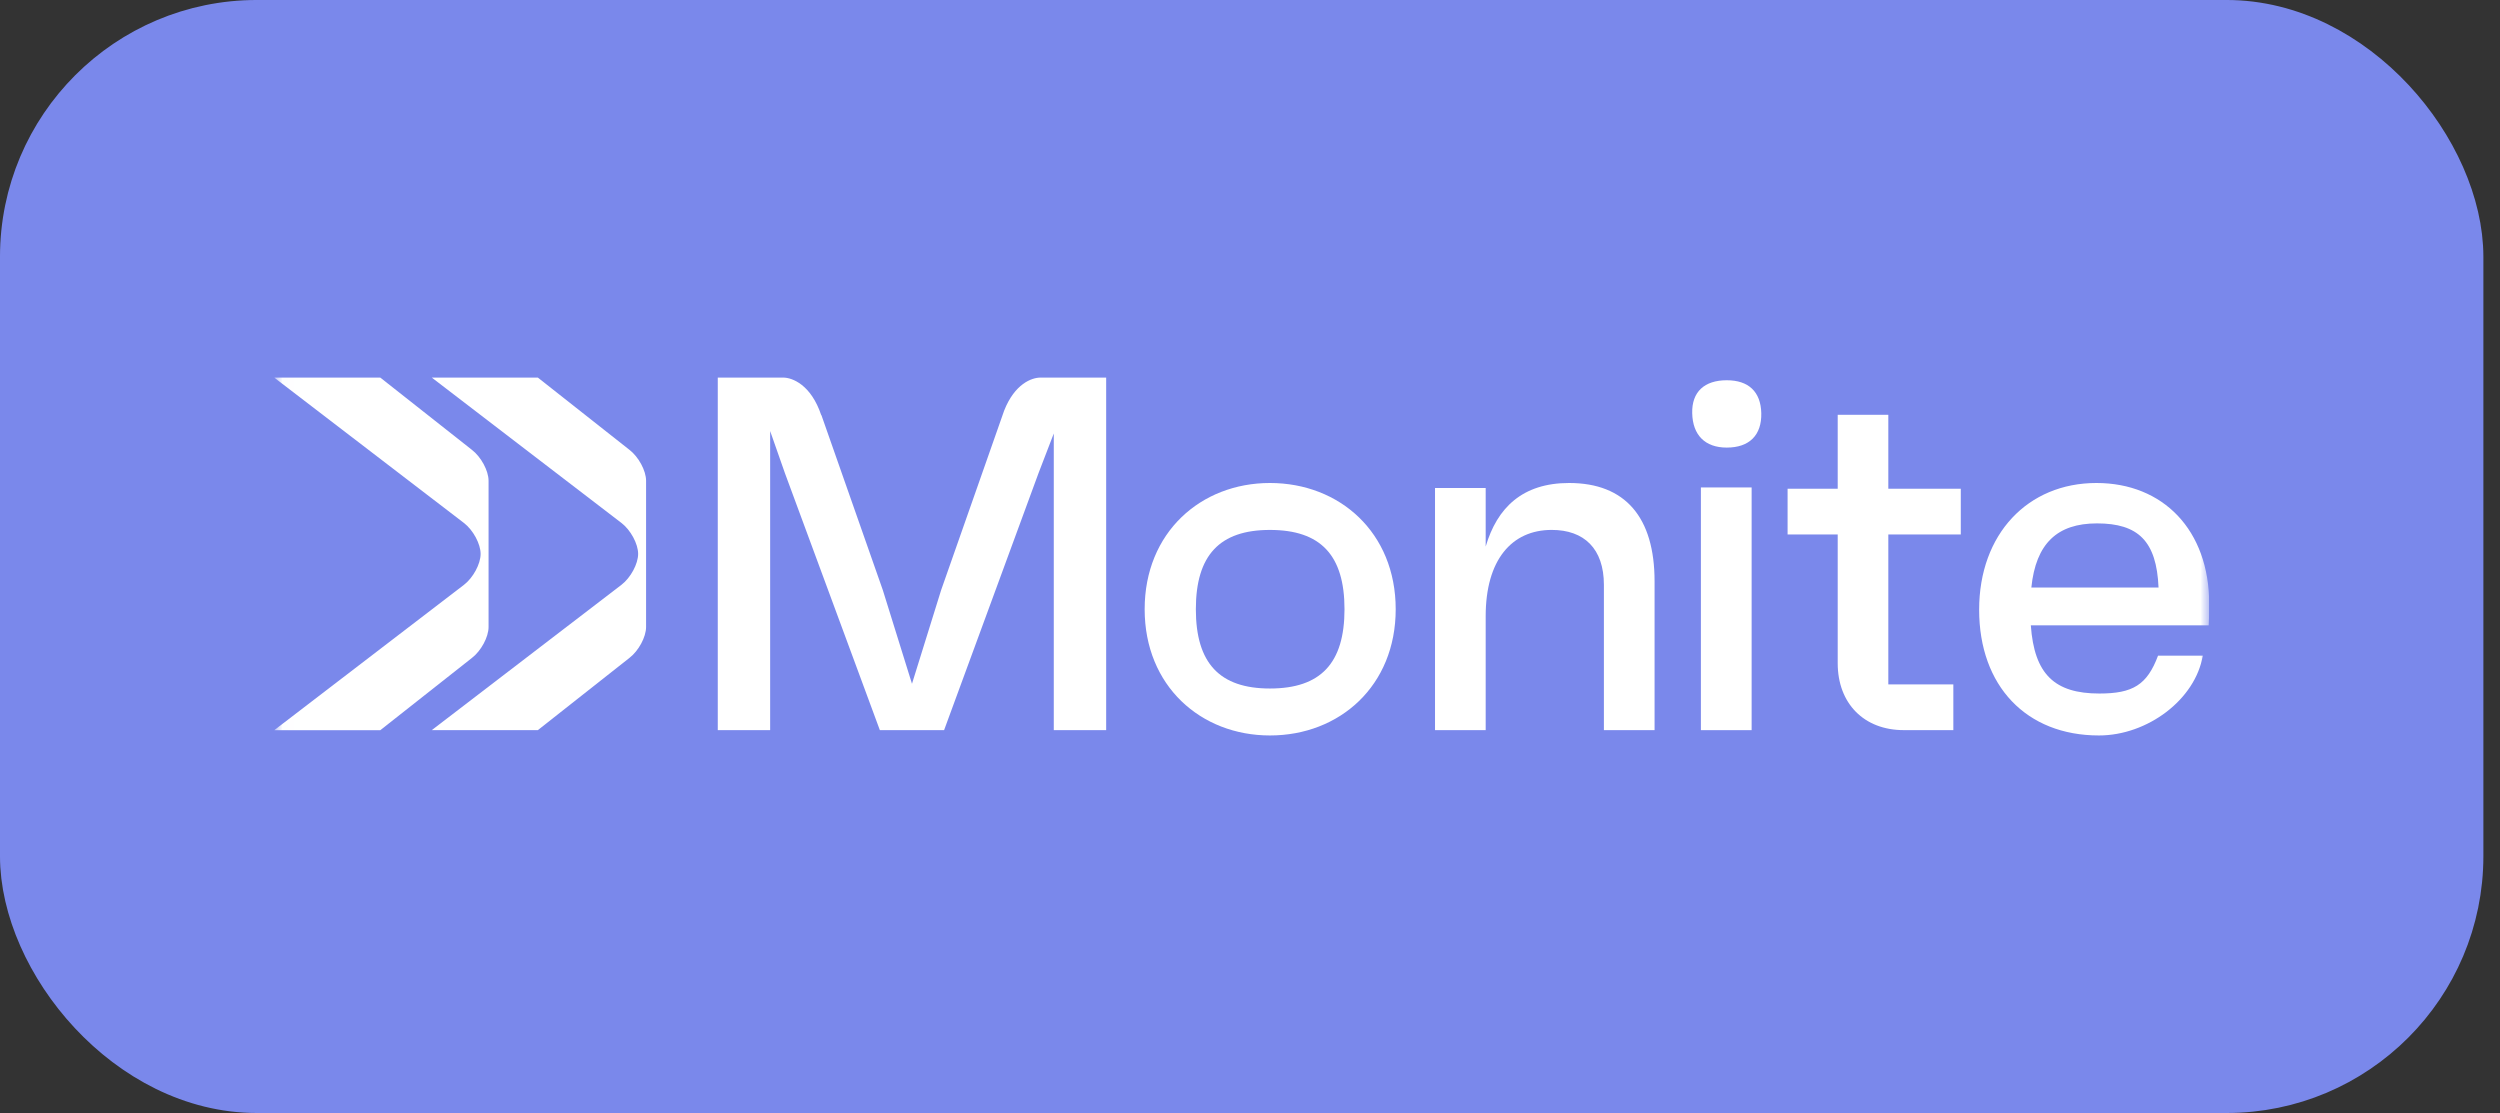 <?xml version="1.0" encoding="UTF-8"?> <svg xmlns="http://www.w3.org/2000/svg" width="146" height="65" viewBox="0 0 146 65" fill="none"><rect x="0" y="0" width="146" height="65" fill="#333333" stroke="none"/> <rect x="1.194" y="1.194" width="142.641" height="62.611" rx="13.806" fill="#7A88EB"></rect> <g clip-path="url(#clip0_2167_77596)"> <mask id="mask0_2167_77596" style="mask-type:luminance" maskUnits="userSpaceOnUse" x="16" y="4" width="114" height="57"> <path d="M129.016 4H16.016V61H129.016V4Z" fill="white"></path> </mask> <g mask="url(#mask0_2167_77596)"> <path fill-rule="evenodd" clip-rule="evenodd" d="M27.557 38.426C28.095 38.013 28.532 37.205 28.532 36.619V32.349V28.076C28.532 27.49 28.095 26.682 27.557 26.269L22.211 22.053H16.016L27.093 30.541C27.631 30.954 28.068 31.763 28.068 32.349C28.068 32.934 27.631 33.743 27.093 34.156L16.016 42.642H22.211L27.557 38.426Z" fill="white"></path> <path fill-rule="evenodd" clip-rule="evenodd" d="M36.756 38.424C37.294 38.011 37.731 37.203 37.731 36.617V32.347V28.074C37.731 27.488 37.294 26.68 36.756 26.267L31.41 22.051H25.215L36.292 30.54C36.83 30.952 37.267 31.761 37.267 32.347C37.267 32.932 36.83 33.741 36.292 34.154L25.215 42.64H31.41L36.756 38.424Z" fill="white"></path> <path fill-rule="evenodd" clip-rule="evenodd" d="M47.961 24.248C47.362 22.459 46.263 22.051 45.74 22.051H41.918V42.64H44.977V25.173L45.842 27.639L51.383 42.64H55.135L60.647 27.639L61.541 25.315V42.64H64.6V22.051H60.766C60.249 22.051 59.258 22.418 58.643 23.979L54.962 34.462L53.26 39.933L51.557 34.462L47.969 24.239L47.961 24.248Z" fill="white"></path> <path fill-rule="evenodd" clip-rule="evenodd" d="M74.164 28.207C70.129 28.207 66.848 31.097 66.848 35.579C66.848 40.061 70.129 42.951 74.164 42.951C78.228 42.951 81.509 40.061 81.509 35.579C81.509 31.097 78.228 28.207 74.164 28.207ZM74.164 40.209C71.231 40.209 69.838 38.734 69.838 35.579C69.838 32.424 71.231 30.948 74.164 30.948C77.126 30.948 78.519 32.424 78.519 35.579C78.519 38.734 77.126 40.209 74.164 40.209Z" fill="white"></path> <path fill-rule="evenodd" clip-rule="evenodd" d="M91.637 28.207C88.911 28.207 87.43 29.651 86.764 31.918V28.501H83.805V42.639H86.764V35.983C86.764 32.713 88.271 30.947 90.622 30.947C92.507 30.947 93.668 32.037 93.668 34.157V42.641H96.627V33.95C96.627 30.209 94.915 28.207 91.637 28.207Z" fill="white"></path> <path fill-rule="evenodd" clip-rule="evenodd" d="M102.859 24.128C102.888 25.41 102.167 26.139 100.842 26.139C99.574 26.139 98.853 25.41 98.825 24.128C98.796 22.876 99.546 22.207 100.842 22.207C102.112 22.205 102.83 22.876 102.859 24.128Z" fill="white"></path> <path d="M102.295 28.467H99.332V42.641H102.295V28.467Z" fill="white"></path> <path fill-rule="evenodd" clip-rule="evenodd" d="M114.51 31.213V28.541H110.278V24.223H107.322V28.541H104.395V31.213H107.322V38.733C107.322 41.083 108.859 42.639 111.176 42.639H114.075V39.967H110.278V31.213H114.51Z" fill="white"></path> <path fill-rule="evenodd" clip-rule="evenodd" d="M122.431 28.207C118.427 28.207 115.582 31.185 115.582 35.608C115.582 40.061 118.338 42.951 122.575 42.951C125.42 42.951 128.209 40.849 128.642 38.291H126.029C125.391 40.003 124.549 40.502 122.604 40.502C119.992 40.502 118.802 39.382 118.6 36.521H128.989C129.018 35.962 129.018 35.725 129.018 35.282C129.02 30.948 126.319 28.207 122.431 28.207ZM118.631 34.311C118.893 31.745 120.139 30.566 122.462 30.566C124.871 30.566 125.944 31.598 126.059 34.311H118.631Z" fill="white"></path> </g> </g> <rect x="1.194" y="1.194" width="142.641" height="62.611" rx="13.806" stroke="#7A88EB" stroke-width="2.389"></rect> <defs> <clipPath id="clip0_2167_77596"> <rect width="113" height="57" fill="white" transform="translate(16.016 4)"></rect> </clipPath> </defs> </svg> 